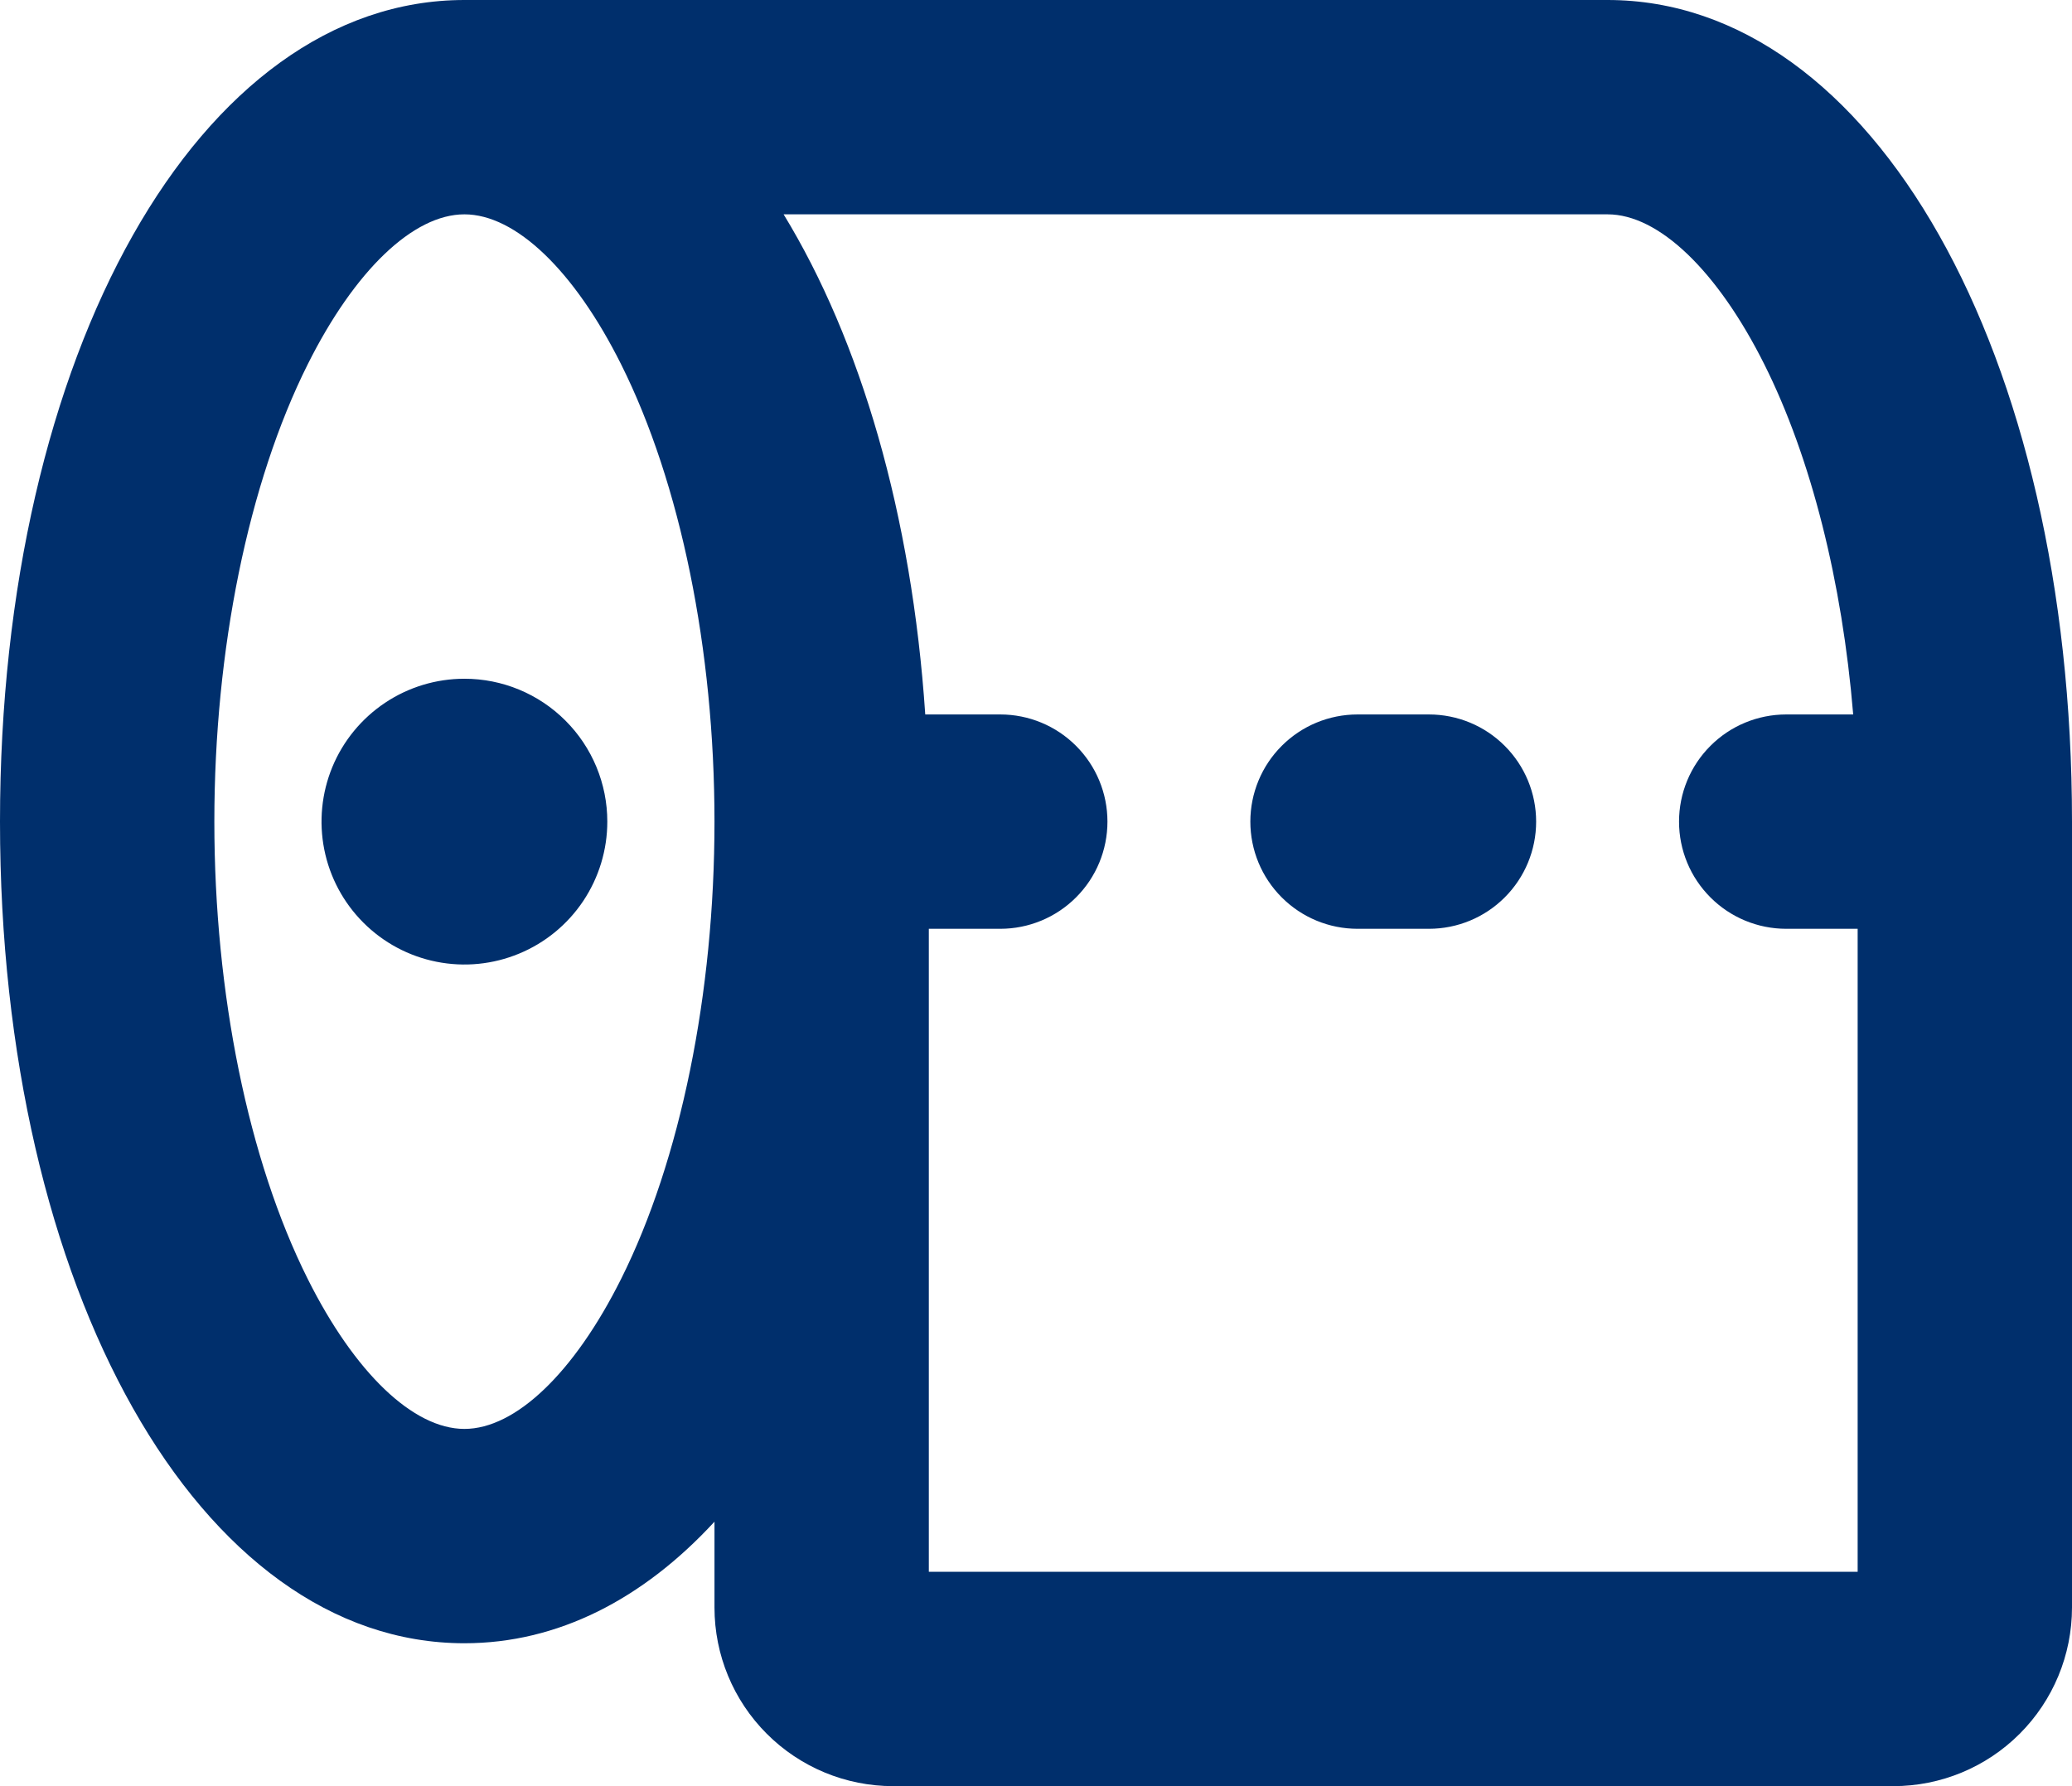 <svg width="58" height="50" viewBox="0 0 58 50" fill="none" xmlns="http://www.w3.org/2000/svg">
<path d="M17 23C17 23.791 16.765 24.564 16.326 25.222C15.886 25.88 15.262 26.393 14.531 26.695C13.8 26.998 12.996 27.078 12.22 26.923C11.444 26.769 10.731 26.388 10.172 25.828C9.612 25.269 9.231 24.556 9.077 23.78C8.923 23.004 9.002 22.2 9.304 21.469C9.607 20.738 10.12 20.114 10.778 19.674C11.435 19.235 12.209 19 13 19C14.061 19 15.078 19.421 15.828 20.172C16.579 20.922 17 21.939 17 23ZM58 23V45C58 46.326 57.473 47.598 56.535 48.535C55.598 49.473 54.326 50 53 50H25C23.674 50 22.402 49.473 21.465 48.535C20.527 47.598 20 46.326 20 45V42.597C18 44.767 15.615 46 13 46C5.588 46 0 36.112 0 23C0 9.887 5.588 0 13 0H45C52.413 0 58 9.887 58 23ZM20 23C20 18.185 19.047 13.52 17.387 10.2C16.073 7.57 14.432 6 13 6C11.568 6 9.928 7.57 8.613 10.2C6.952 13.52 6 18.185 6 23C6 27.815 6.952 32.48 8.613 35.8C9.928 38.43 11.568 40 13 40C14.432 40 16.073 38.43 17.387 35.8C19.047 32.48 20 27.815 20 23ZM52 44V26H50C49.204 26 48.441 25.684 47.879 25.121C47.316 24.559 47 23.796 47 23C47 22.204 47.316 21.441 47.879 20.879C48.441 20.316 49.204 20 50 20H51.875C51.568 16.288 50.7 12.822 49.388 10.2C48.075 7.577 46.432 6 45 6H21.935C24.087 9.527 25.523 14.39 25.9 20H28C28.796 20 29.559 20.316 30.121 20.879C30.684 21.441 31 22.204 31 23C31 23.796 30.684 24.559 30.121 25.121C29.559 25.684 28.796 26 28 26H26V44H52ZM40 20H38C37.204 20 36.441 20.316 35.879 20.879C35.316 21.441 35 22.204 35 23C35 23.796 35.316 24.559 35.879 25.121C36.441 25.684 37.204 26 38 26H40C40.796 26 41.559 25.684 42.121 25.121C42.684 24.559 43 23.796 43 23C43 22.204 42.684 21.441 42.121 20.879C41.559 20.316 40.796 20 40 20Z" fill="#002F6C"/>
</svg>
